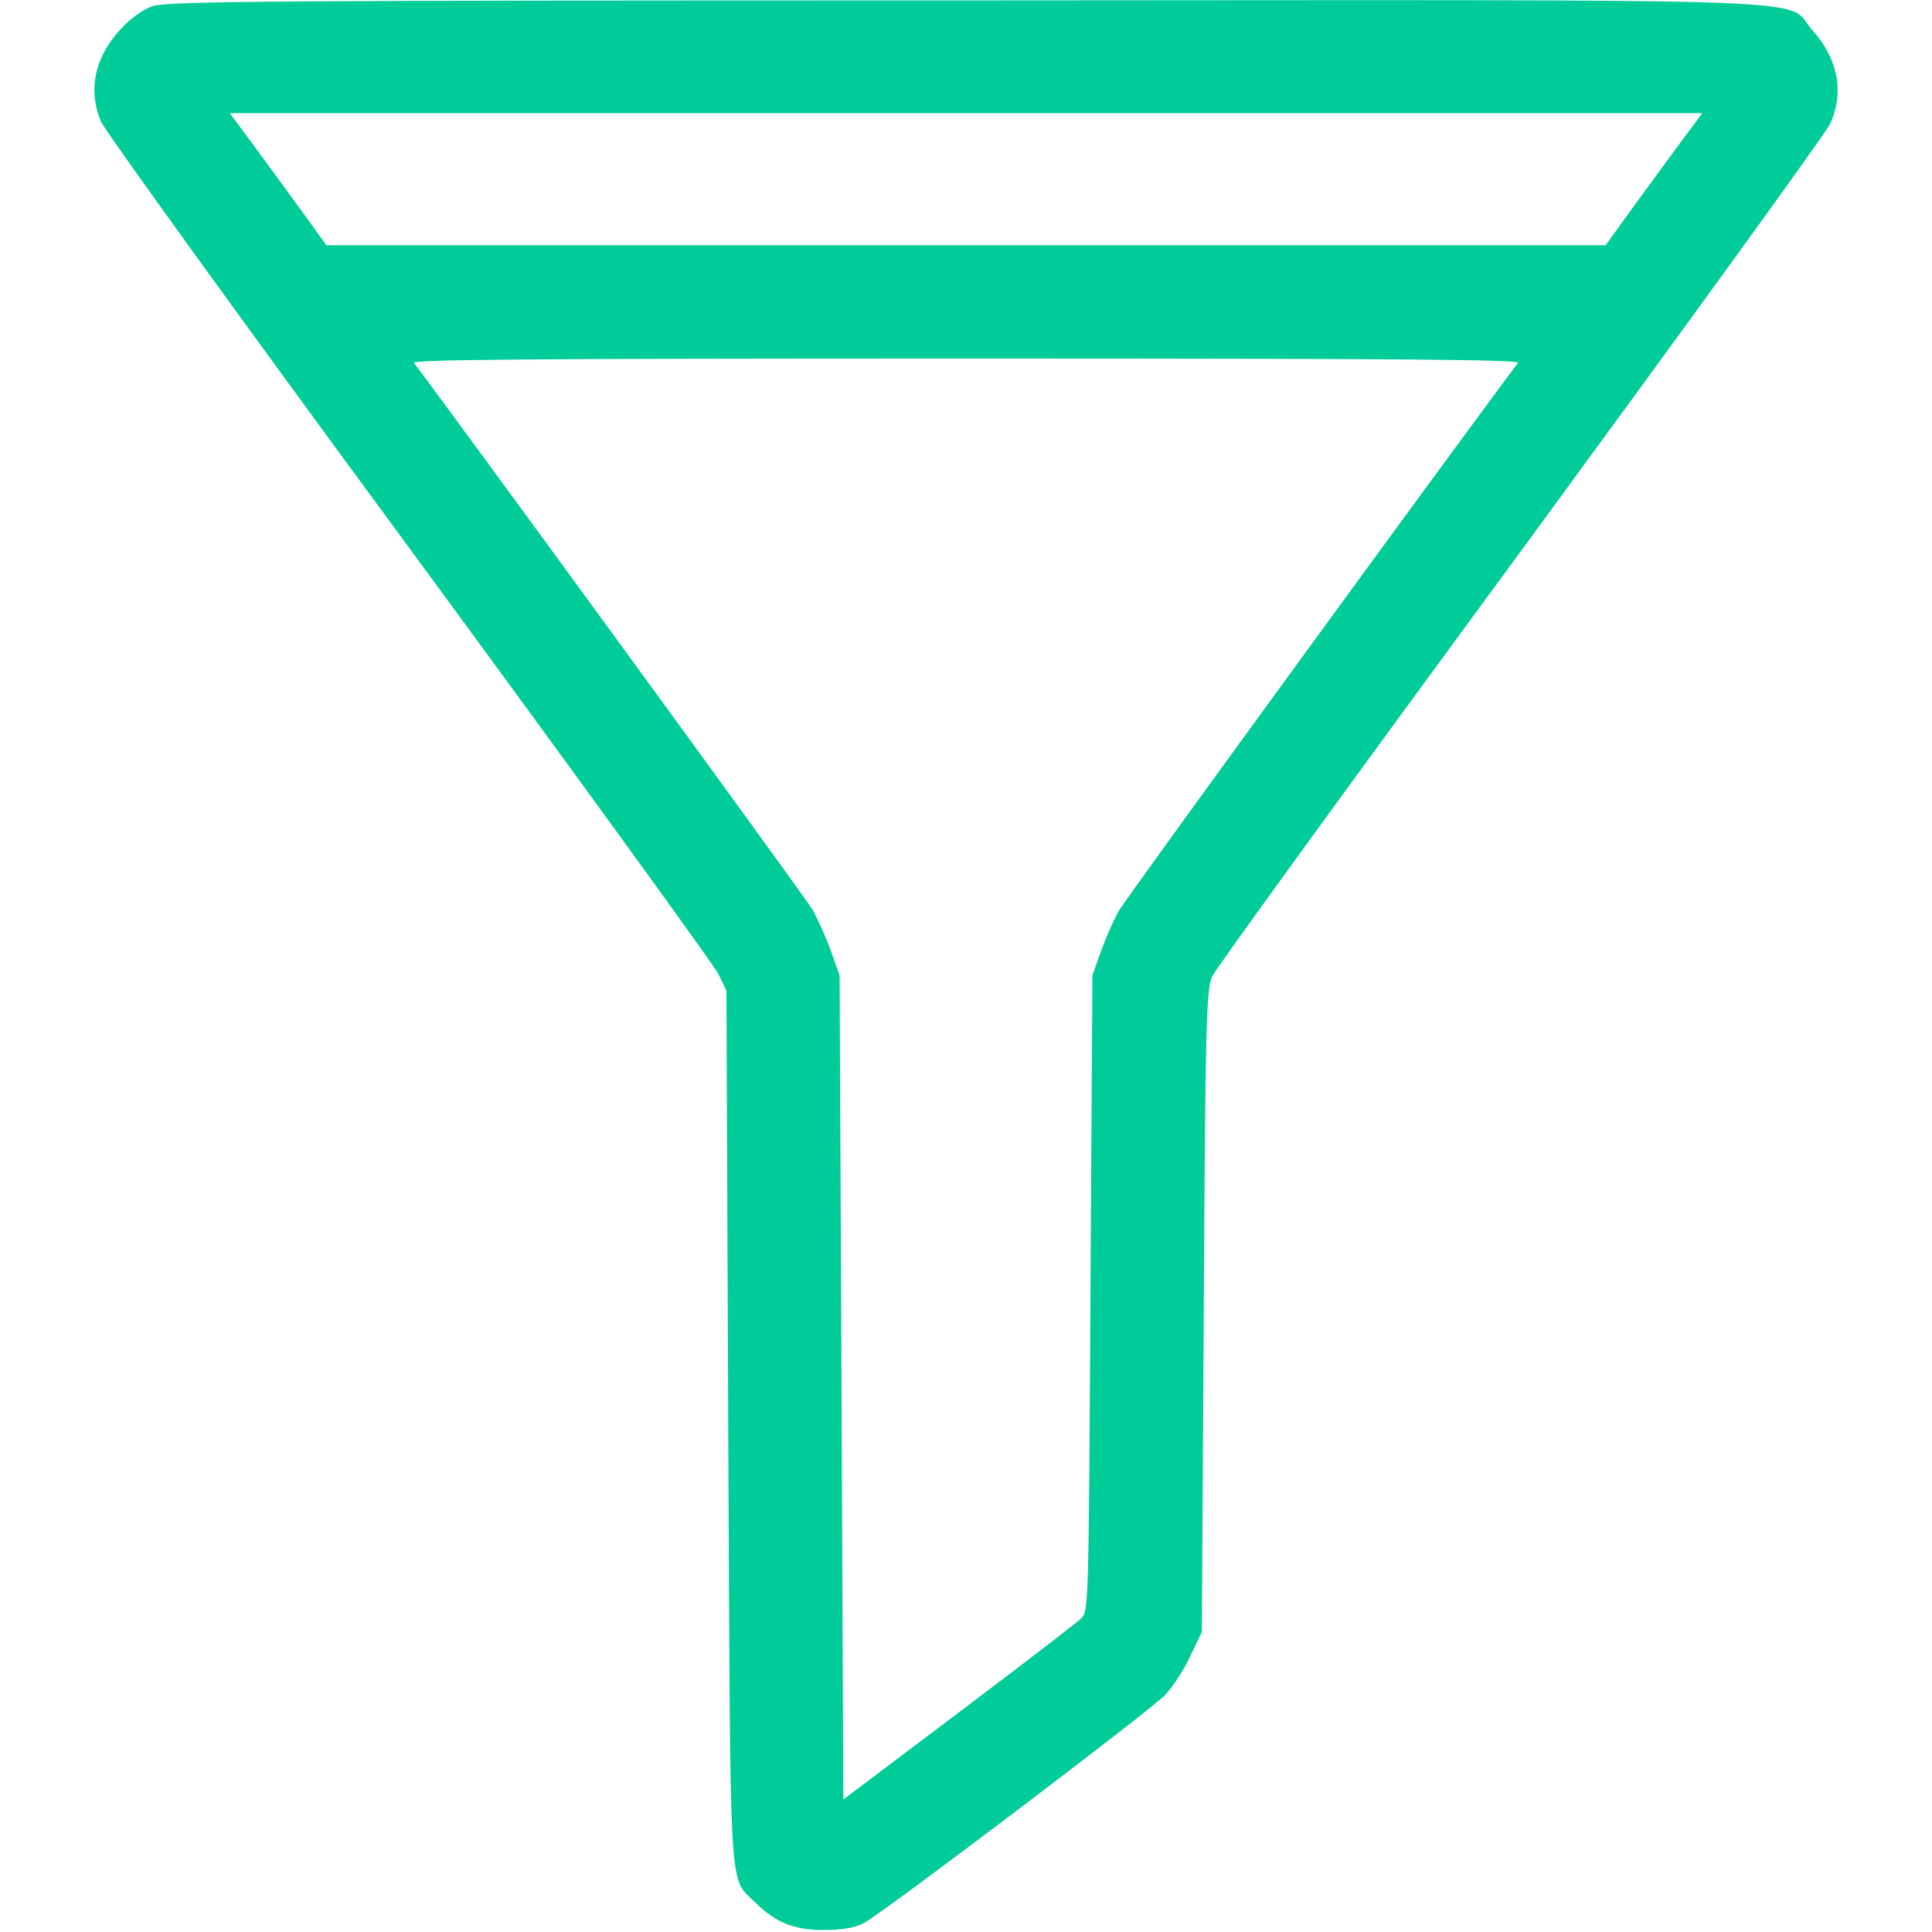 <svg width="14" height="14" viewBox="0 0 14 14" fill="none" xmlns="http://www.w3.org/2000/svg">
<path d="M1.102 0.046C1.031 0.071 0.941 0.137 0.867 0.219C0.686 0.418 0.637 0.651 0.73 0.878C0.755 0.941 1.755 2.327 2.959 3.962C4.159 5.595 5.168 6.986 5.204 7.055L5.264 7.178L5.277 10.336C5.294 13.841 5.277 13.59 5.474 13.787C5.622 13.932 5.753 13.986 5.975 13.986C6.109 13.984 6.193 13.97 6.262 13.934C6.404 13.858 8.34 12.392 8.446 12.28C8.496 12.225 8.578 12.102 8.624 12.004L8.709 11.826L8.723 9.502C8.734 7.413 8.742 7.167 8.783 7.077C8.807 7.022 9.814 5.636 11.02 3.995C12.223 2.354 13.234 0.96 13.262 0.897C13.366 0.67 13.319 0.424 13.133 0.219C12.917 -0.022 13.5 -9.53674e-07 6.989 0.003C1.939 0.003 1.203 0.008 1.102 0.046ZM12.168 1.045C12.075 1.17 11.919 1.386 11.818 1.523L11.635 1.777H7H2.365L2.182 1.523C2.081 1.386 1.925 1.17 1.832 1.045L1.665 0.82H7H12.335L12.168 1.045ZM11 2.63C10.73 2.983 8.146 6.524 8.105 6.604C8.072 6.664 8.014 6.792 7.979 6.891L7.916 7.068L7.902 9.371C7.889 11.629 7.889 11.676 7.834 11.728C7.804 11.758 7.405 12.064 6.945 12.411L6.111 13.04L6.098 10.054L6.084 7.068L6.021 6.891C5.986 6.792 5.925 6.658 5.887 6.59C5.835 6.502 3.259 2.97 3 2.63C2.978 2.606 3.784 2.598 7 2.598C10.216 2.598 11.022 2.606 11 2.63Z" fill="#00CC99"/>
</svg>
